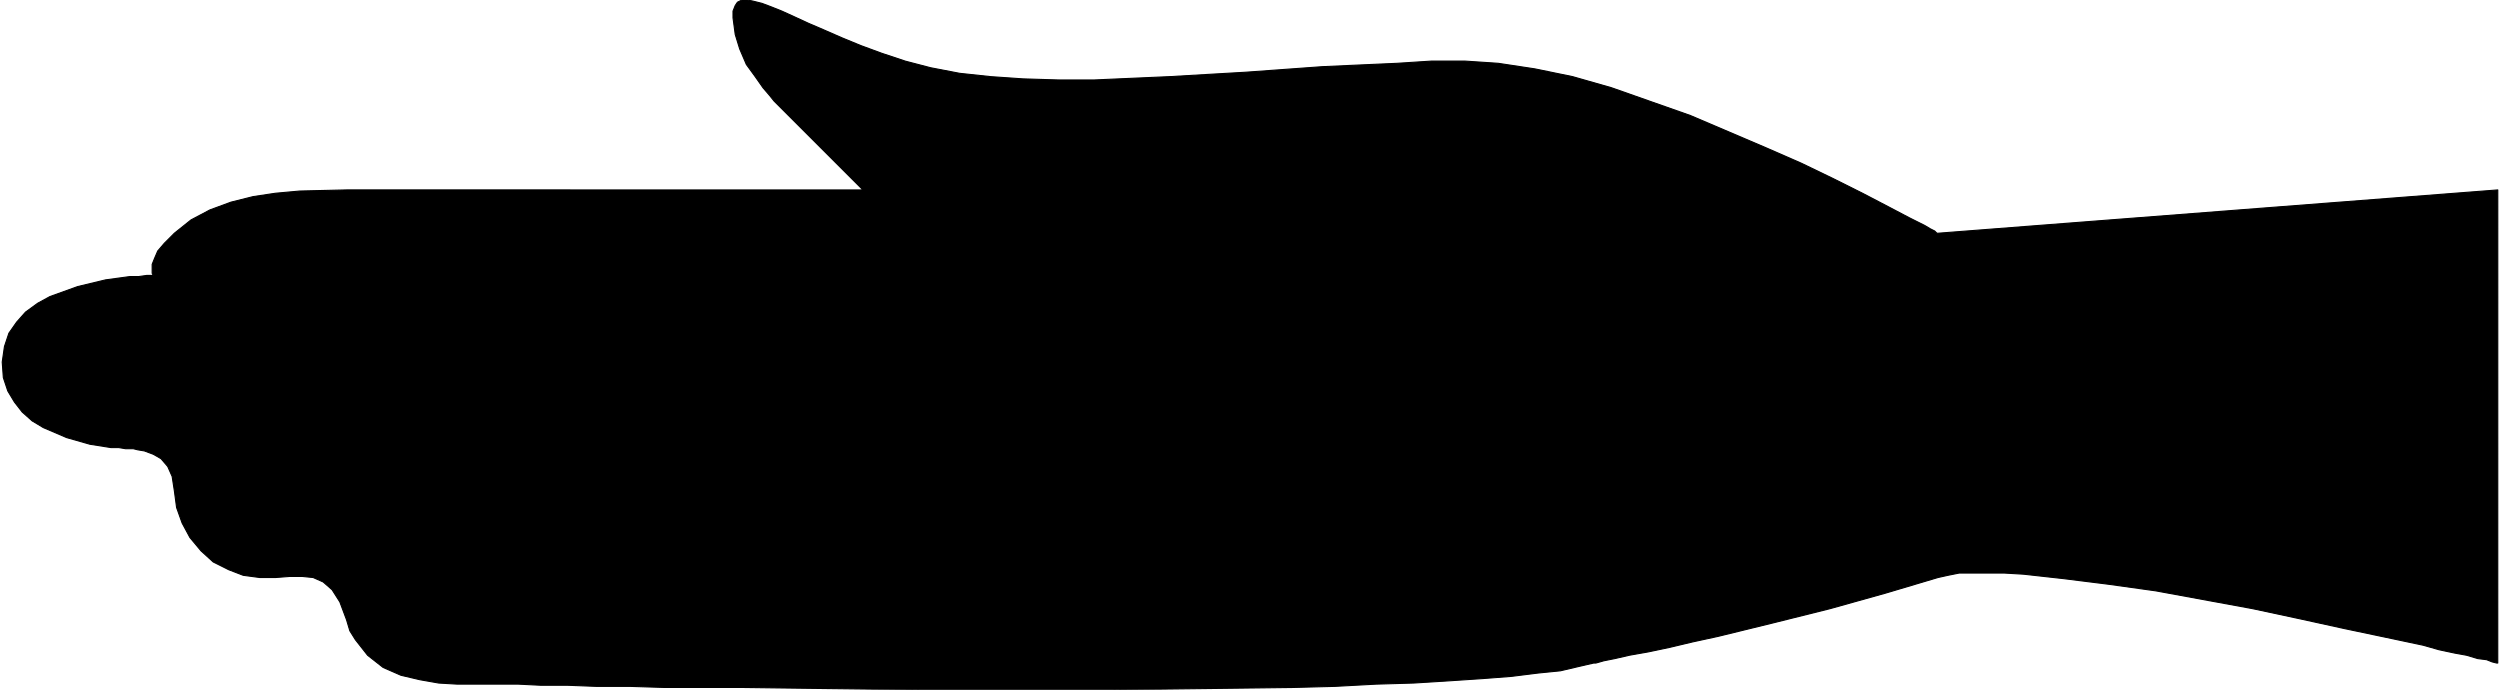 <svg xmlns="http://www.w3.org/2000/svg" fill-rule="evenodd" height="46.942" preserveAspectRatio="none" stroke-linecap="round" viewBox="0 0 2251 621" width="170.154"><style>.brush0{fill:#fff}</style><path style="fill:#000;stroke:#000;stroke-width:1;stroke-linejoin:round" d="m2249 171-504 39h-1l-2-2-4-2-5-3-6-3-8-4-19-10-23-12-26-13-29-14-32-14-68-29-71-25-35-10-34-7-33-5-30-2h-30l-31 2-67 3-69 5-69 4-68 3h-32l-32-1-29-2-28-3-26-5-23-6-21-7-19-7-17-7-16-7-14-6-13-6-11-5-10-4-8-3-8-2-5-1h-5l-4 2-2 3-2 5v6l2 15 4 13 6 14 8 11 7 10 6 7 4 5 2 2 78 78H312l-42 1-22 2-20 3-20 5-19 7-17 9-15 12-9 9-6 7-3 7-2 5v8l1 2h-6l-7 1h-8l-22 3-25 6-25 9-11 6-11 8-8 9-7 10-4 12-2 14 1 14 4 12 6 10 7 9 9 8 10 6 21 9 21 6 19 3h7l6 1h7l4 1 6 1 8 3 7 4 6 7 4 9 2 13 2 15 5 14 7 13 10 12 11 10 14 7 13 5 15 2h14l13-1h11l10 1 9 4 8 7 7 11 6 16 3 10 5 8 11 14 14 11 16 7 17 4 17 3 17 1h55l20 1h24l26 1h30l32 1h71l77 1 83 1h170l84-1 80-1 38-1 37-2 34-1 32-2 30-2 26-2 24-3 20-2 17-4 13-3h2l7-2 10-2 13-3 17-3 19-4 21-5 23-5 49-12 52-13 50-14 47-14 9-2 10-2h41l17 1 36 4 40 5 43 6 87 16 42 9 41 9 38 8 33 7 14 4 14 3 11 2 10 3 8 1 5 2 4 1h1V171z"/></svg>
